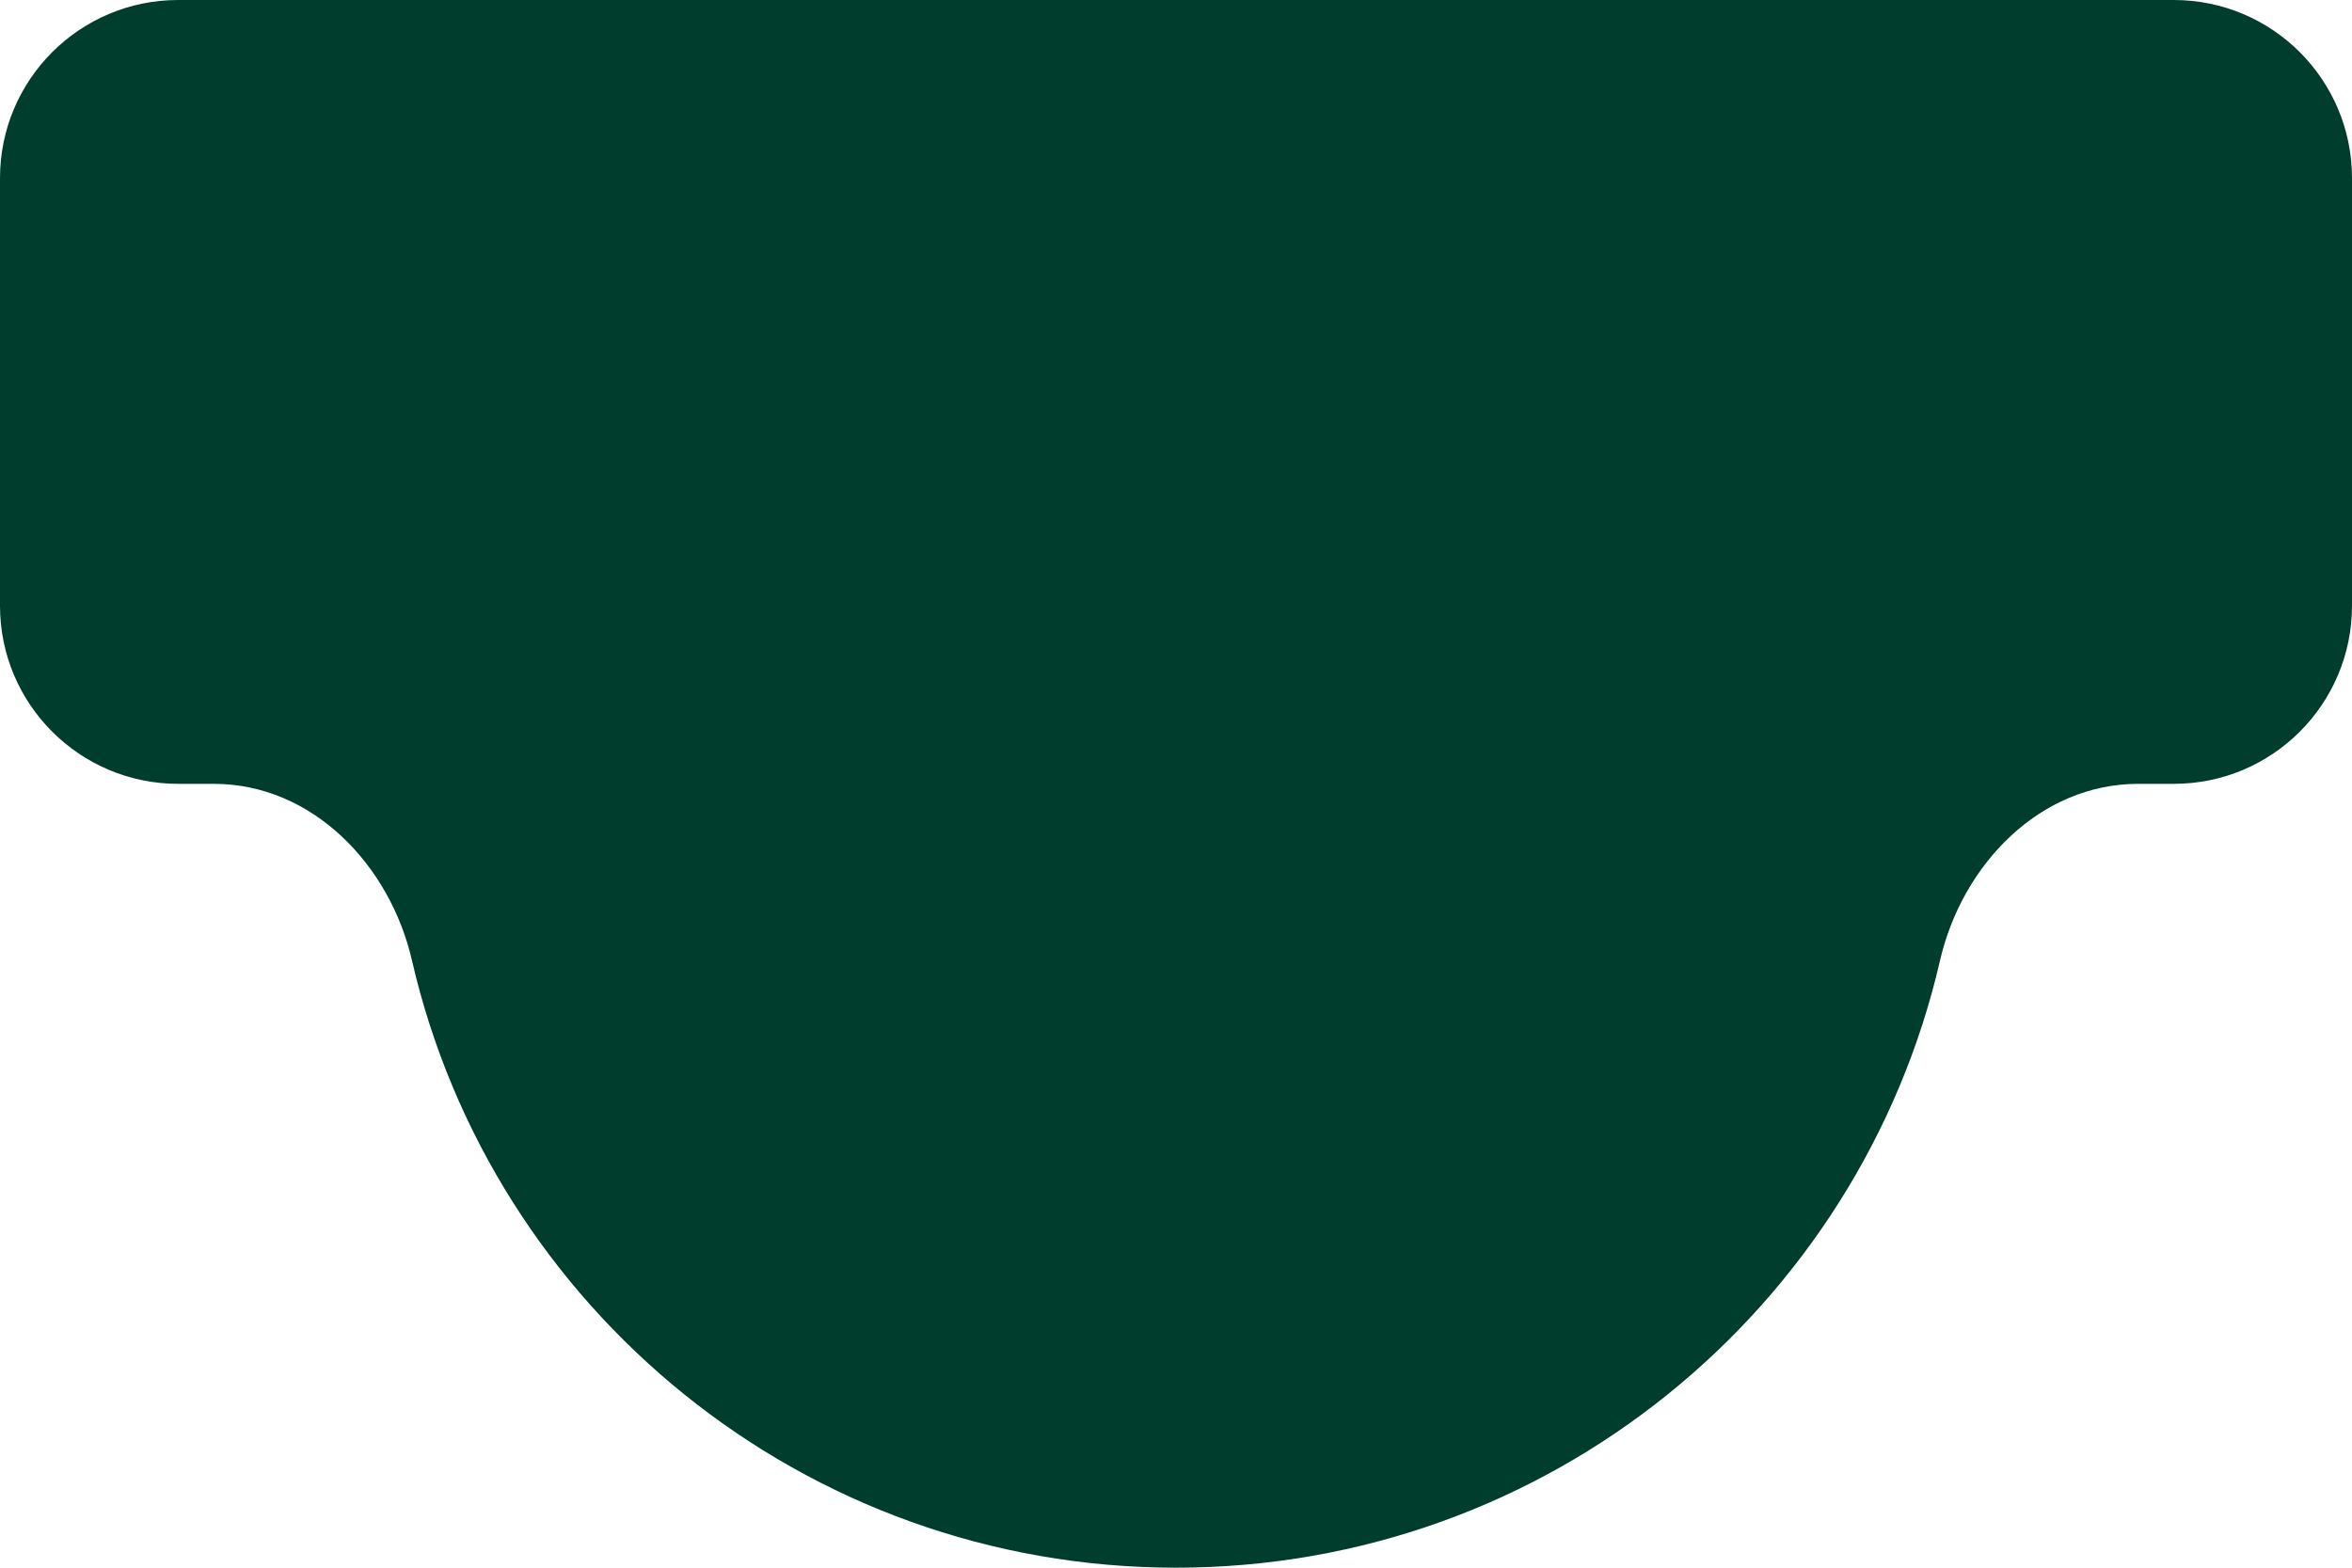 <svg width="132" height="88" viewBox="0 0 132 88" fill="none" xmlns="http://www.w3.org/2000/svg">
<path fill-rule="evenodd" clip-rule="evenodd" d="M66 0H10C4.477 0 0 4.477 0 10V34C0 39.523 4.477 44 10 44H12C17.523 44 21.883 48.536 23.122 53.918C27.62 73.442 45.11 88 66 88C86.89 88 104.38 73.442 108.878 53.918C110.117 48.536 114.477 44 120 44H122C127.523 44 132 39.523 132 34V10C132 4.477 127.523 0 122 0H66Z" fill="#003D2D"/>
</svg>
